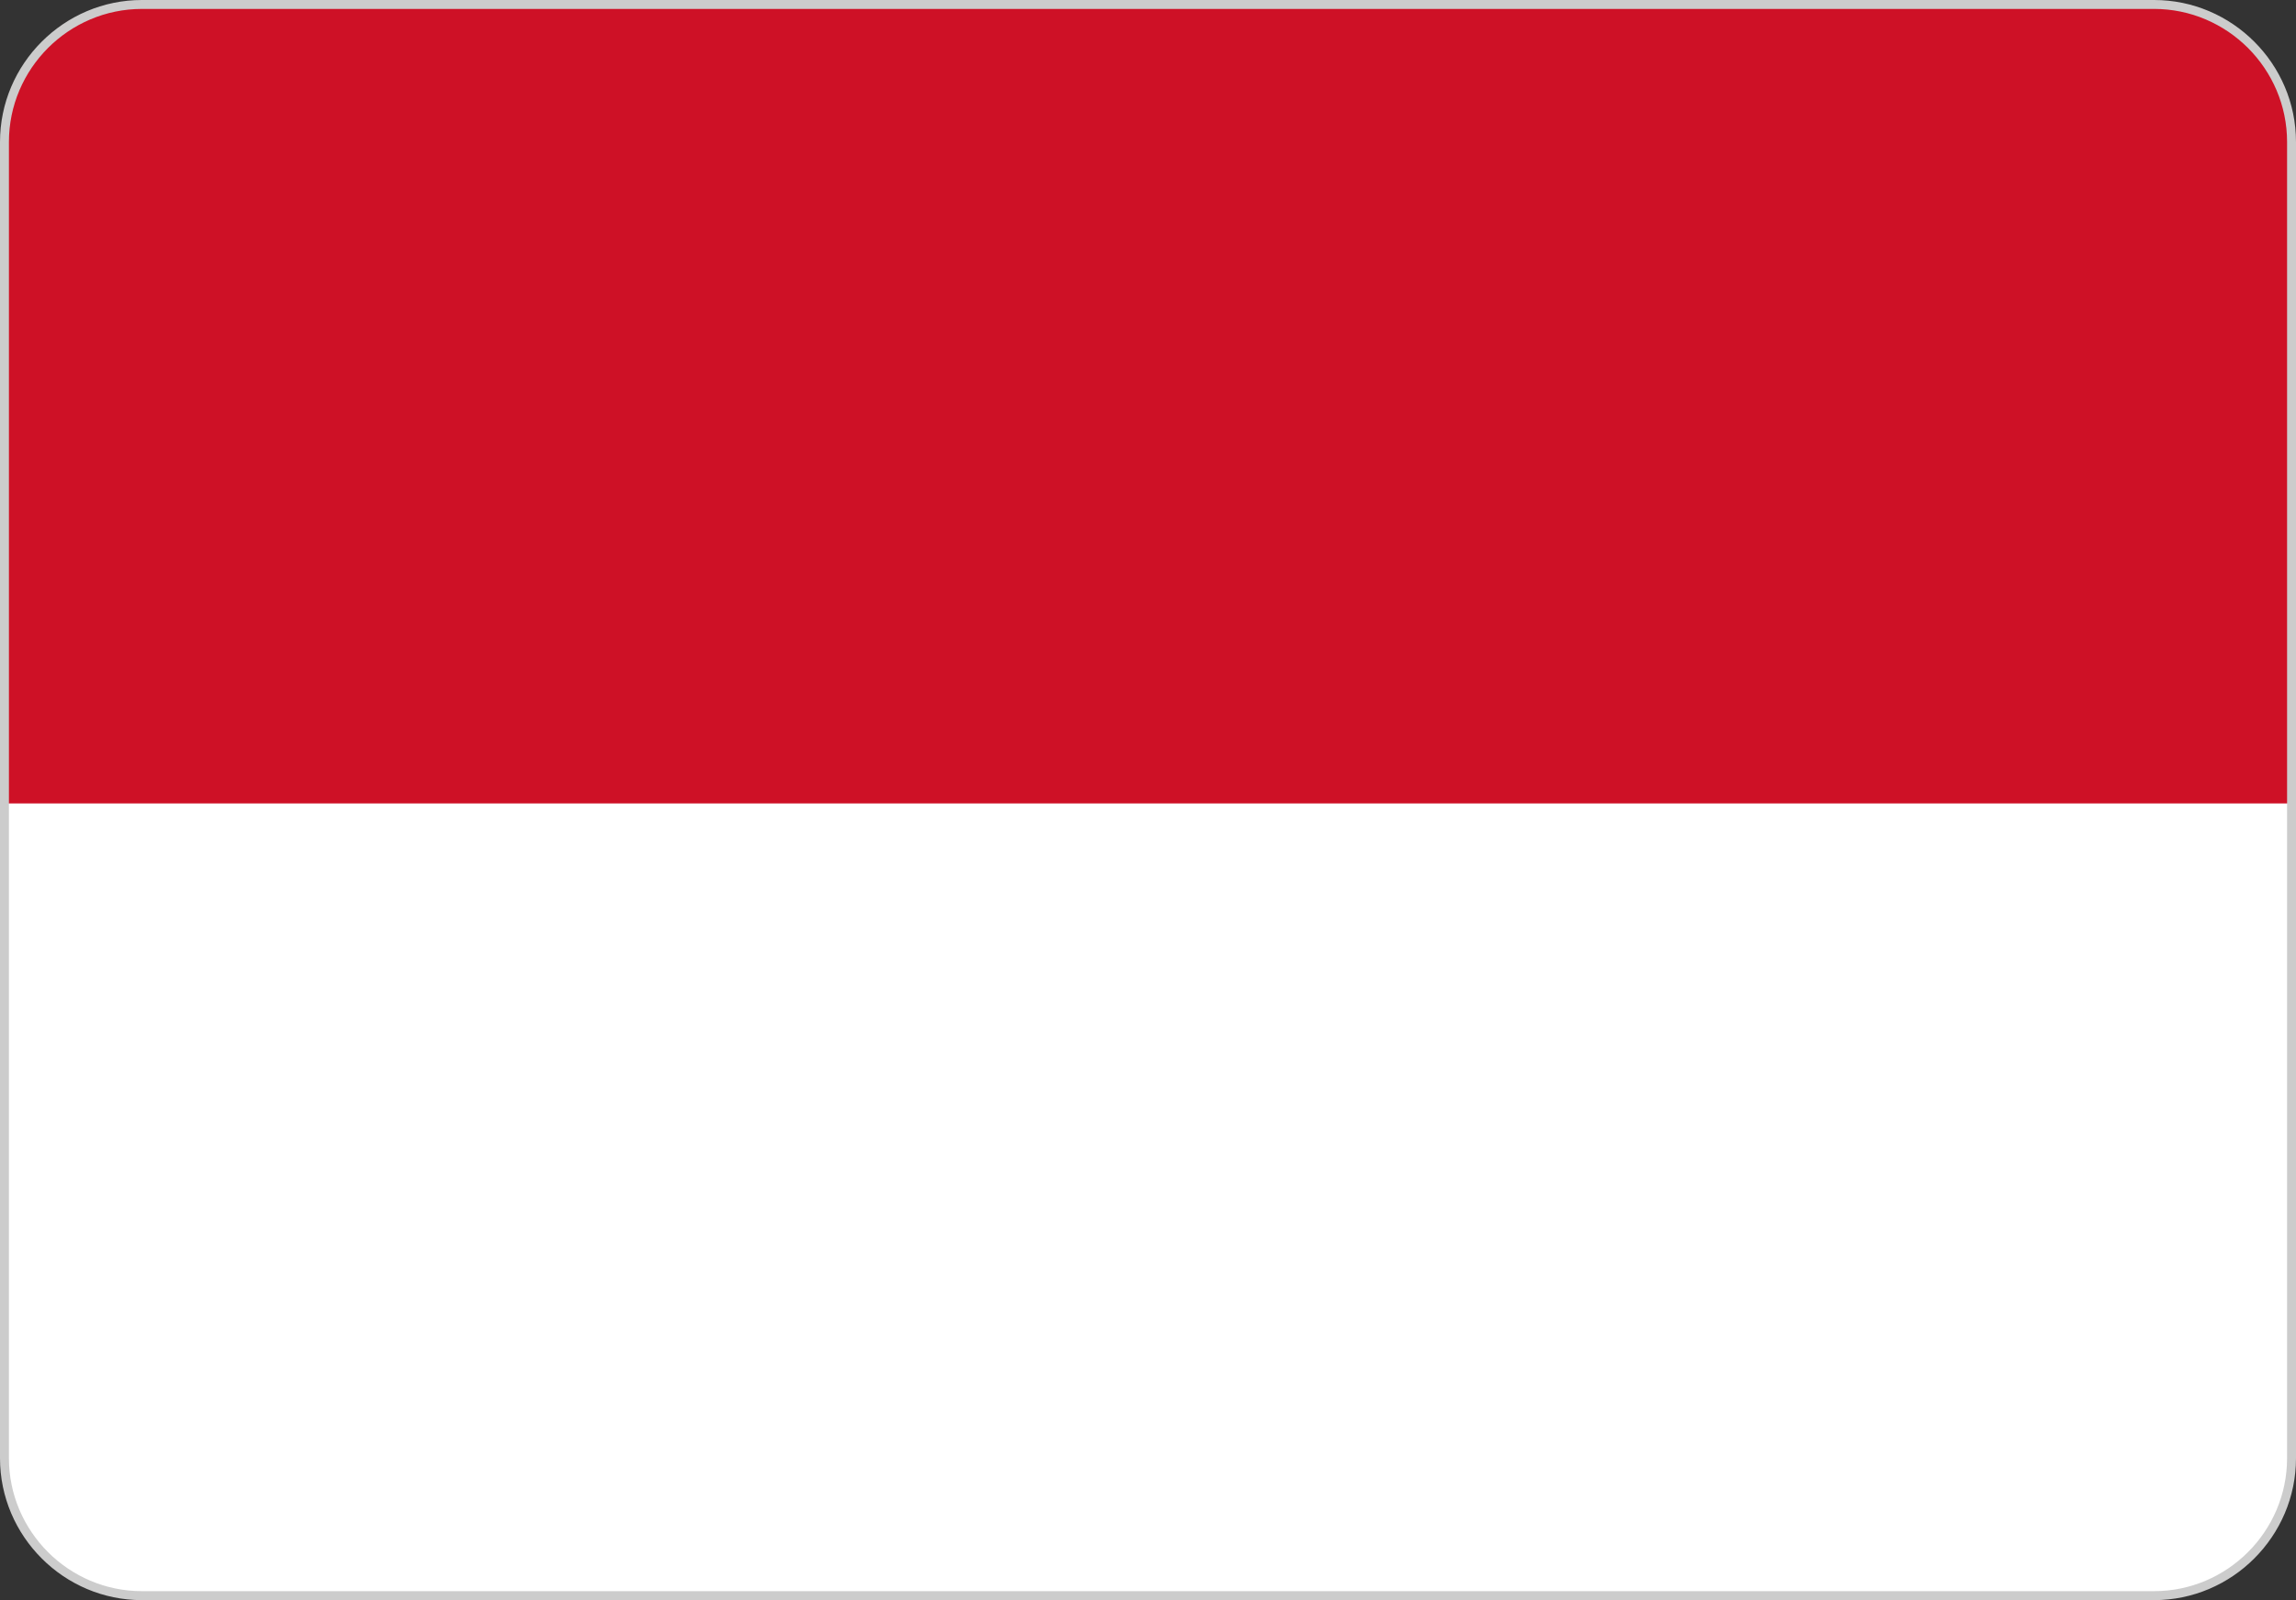 <svg xmlns="http://www.w3.org/2000/svg" shape-rendering="geometricPrecision" text-rendering="geometricPrecision" image-rendering="optimizeQuality" fill-rule="evenodd" clip-rule="evenodd" viewBox="0 0 512 356.79"><rect x="0" y="0" width="512" height="356.79" fill="#333333" stroke="none"/><g fill-rule="nonzero"><path fill="#fff" d="M31.65 1h448.7C497.21 1 511 14.79 511 31.65v293.49c0 16.86-13.79 30.65-30.65 30.65H31.65C14.79 355.79 1 342 1 325.14V31.65C1 14.79 14.79 1 31.65 1z"/><path fill="#CE1126" d="M511 179.14H1V31.65C1 14.79 14.79 1 31.65 1h448.7C497.21 1 511 14.79 511 31.65v147.49z"/><path fill="#CCC" d="M31.65 0h448.7c8.7 0 16.62 3.56 22.35 9.3 5.74 5.73 9.3 13.65 9.3 22.35v293.49c0 8.7-3.56 16.61-9.3 22.35-5.73 5.74-13.65 9.3-22.35 9.3H31.65c-8.7 0-16.62-3.56-22.35-9.3-5.74-5.74-9.3-13.65-9.3-22.35V31.65c0-8.7 3.56-16.62 9.3-22.35C15.03 3.56 22.95 0 31.65 0zm448.7 1.99H31.65c-8.16 0-15.57 3.34-20.95 8.71-5.37 5.38-8.71 12.79-8.71 20.95v293.49c0 8.15 3.34 15.57 8.71 20.94 5.38 5.38 12.79 8.71 20.95 8.71h448.7c8.16 0 15.57-3.33 20.95-8.71 5.37-5.37 8.71-12.79 8.71-20.94V31.65c0-8.16-3.34-15.57-8.71-20.95-5.38-5.37-12.79-8.71-20.95-8.71z"/></g></svg>